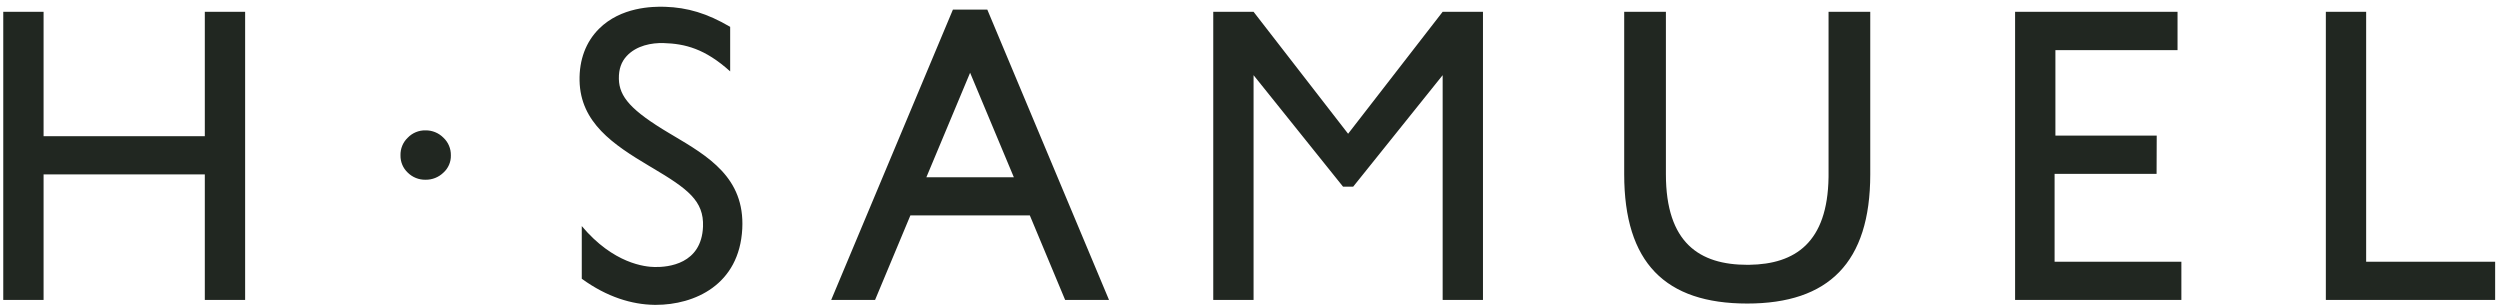 <svg width="308px" height="38px" viewBox="0 0 308 38" version="1.1" xmlns="http://www.w3.org/2000/svg" xmlns:xlink="http://www.w3.org/1999/xlink">
    <title>3769C4F3-DC8F-47E0-A8D1-D08010092282</title>
    <g id="1440" stroke="none" stroke-width="1" fill="none" fill-rule="evenodd">
        <g id="1.0-PDP-No-Variation" transform="translate(-569, -98)" fill="#212721">
            <g id="Brand/Logo/EJ-Black-SVG" transform="translate(569.402, 98.828)">
                <path d="M73.394,2.721 C76.092,0.029 79.972,-0.037 81.516,0.008 C84.303,0.095 86.719,0.817 89.555,2.478 L89.555,2.478 L89.555,7.967 C86.445,5.167 84.005,4.561 81.366,4.479 C79.893,4.432 78.013,4.771 76.802,6.081 C76.158,6.777 75.817,7.673 75.843,8.901 C75.889,11.096 77.34,12.783 82.053,15.586 L82.053,15.586 L82.443,15.817 C86.83,18.421 91.367,21.057 91.046,27.348 C90.69,34.287 85.141,36.73 80.396,36.73 C80.319,36.73 80.242,36.729 80.165,36.728 C77.48,36.683 74.39,35.787 71.272,33.512 L71.272,33.512 L71.272,27.025 C75.181,31.675 79.089,32.049 80.246,32.068 C81.913,32.103 86.023,31.714 86.209,27.096 C86.337,23.903 84.304,22.422 79.986,19.86 L79.986,19.86 L79.592,19.627 C75.126,16.972 71.108,14.27 71,9.112 C70.947,6.547 71.774,4.337 73.394,2.721 Z M204.837,0.626 L204.837,20.646 C204.837,29.102 208.985,31.797 214.871,31.797 L214.856,31.796 L215.105,31.795 C220.764,31.716 224.754,29.058 224.874,21.021 L224.876,20.646 L224.876,0.626 L230.014,0.626 L230.014,20.646 C230.014,31.531 224.878,36.568 214.856,36.568 C204.751,36.568 199.699,31.531 199.699,20.646 L199.699,20.646 L199.699,0.626 L204.837,0.626 Z M291.108,0.626 L291.108,31.416 L307,31.416 L307,36.127 L286.142,36.127 L286.142,0.626 L291.108,0.626 Z M267.871,0.626 L267.871,5.345 L252.824,5.345 L252.824,15.879 L265.306,15.879 L265.289,20.589 L252.724,20.589 L252.724,31.416 L268.344,31.416 L268.344,36.127 L247.857,36.127 L247.857,0.626 L267.871,0.626 Z M154.038,0.626 L165.685,15.651 L177.333,0.626 L182.3,0.626 L182.3,36.127 L177.333,36.127 L177.333,8.434 L166.307,22.173 L165.064,22.173 L154.038,8.434 L154.038,36.127 L149.071,36.127 L149.071,0.626 L154.038,0.626 Z M121.232,0.351 L136.23,36.127 L130.825,36.127 L126.473,25.709 L111.758,25.709 L107.405,36.127 L102,36.127 L116.999,0.351 L121.232,0.351 Z M4.967,0.626 L4.967,15.954 L24.831,15.954 L24.831,0.626 L29.798,0.626 L29.798,36.127 L24.831,36.127 L24.831,20.659 L4.967,20.659 L4.967,36.127 L-8.27782287e-13,36.127 L-8.27782287e-13,0.626 L4.967,0.626 Z M52.018,15.233 C52.844,15.219 53.642,15.545 54.228,16.136 C54.827,16.696 55.16,17.487 55.146,18.312 C55.166,19.123 54.83,19.899 54.228,20.44 C53.636,21.015 52.84,21.331 52.018,21.315 C51.202,21.332 50.415,21.015 49.833,20.44 C49.247,19.891 48.923,19.117 48.938,18.312 C48.915,17.49 49.24,16.699 49.833,16.136 C50.405,15.542 51.197,15.215 52.018,15.233 Z M119.115,8.135 L113.727,21.009 L124.503,21.009 L119.115,8.135 Z" id="HS-logo-SVG-2021"></path>
            </g>
        </g>
    </g>
</svg>